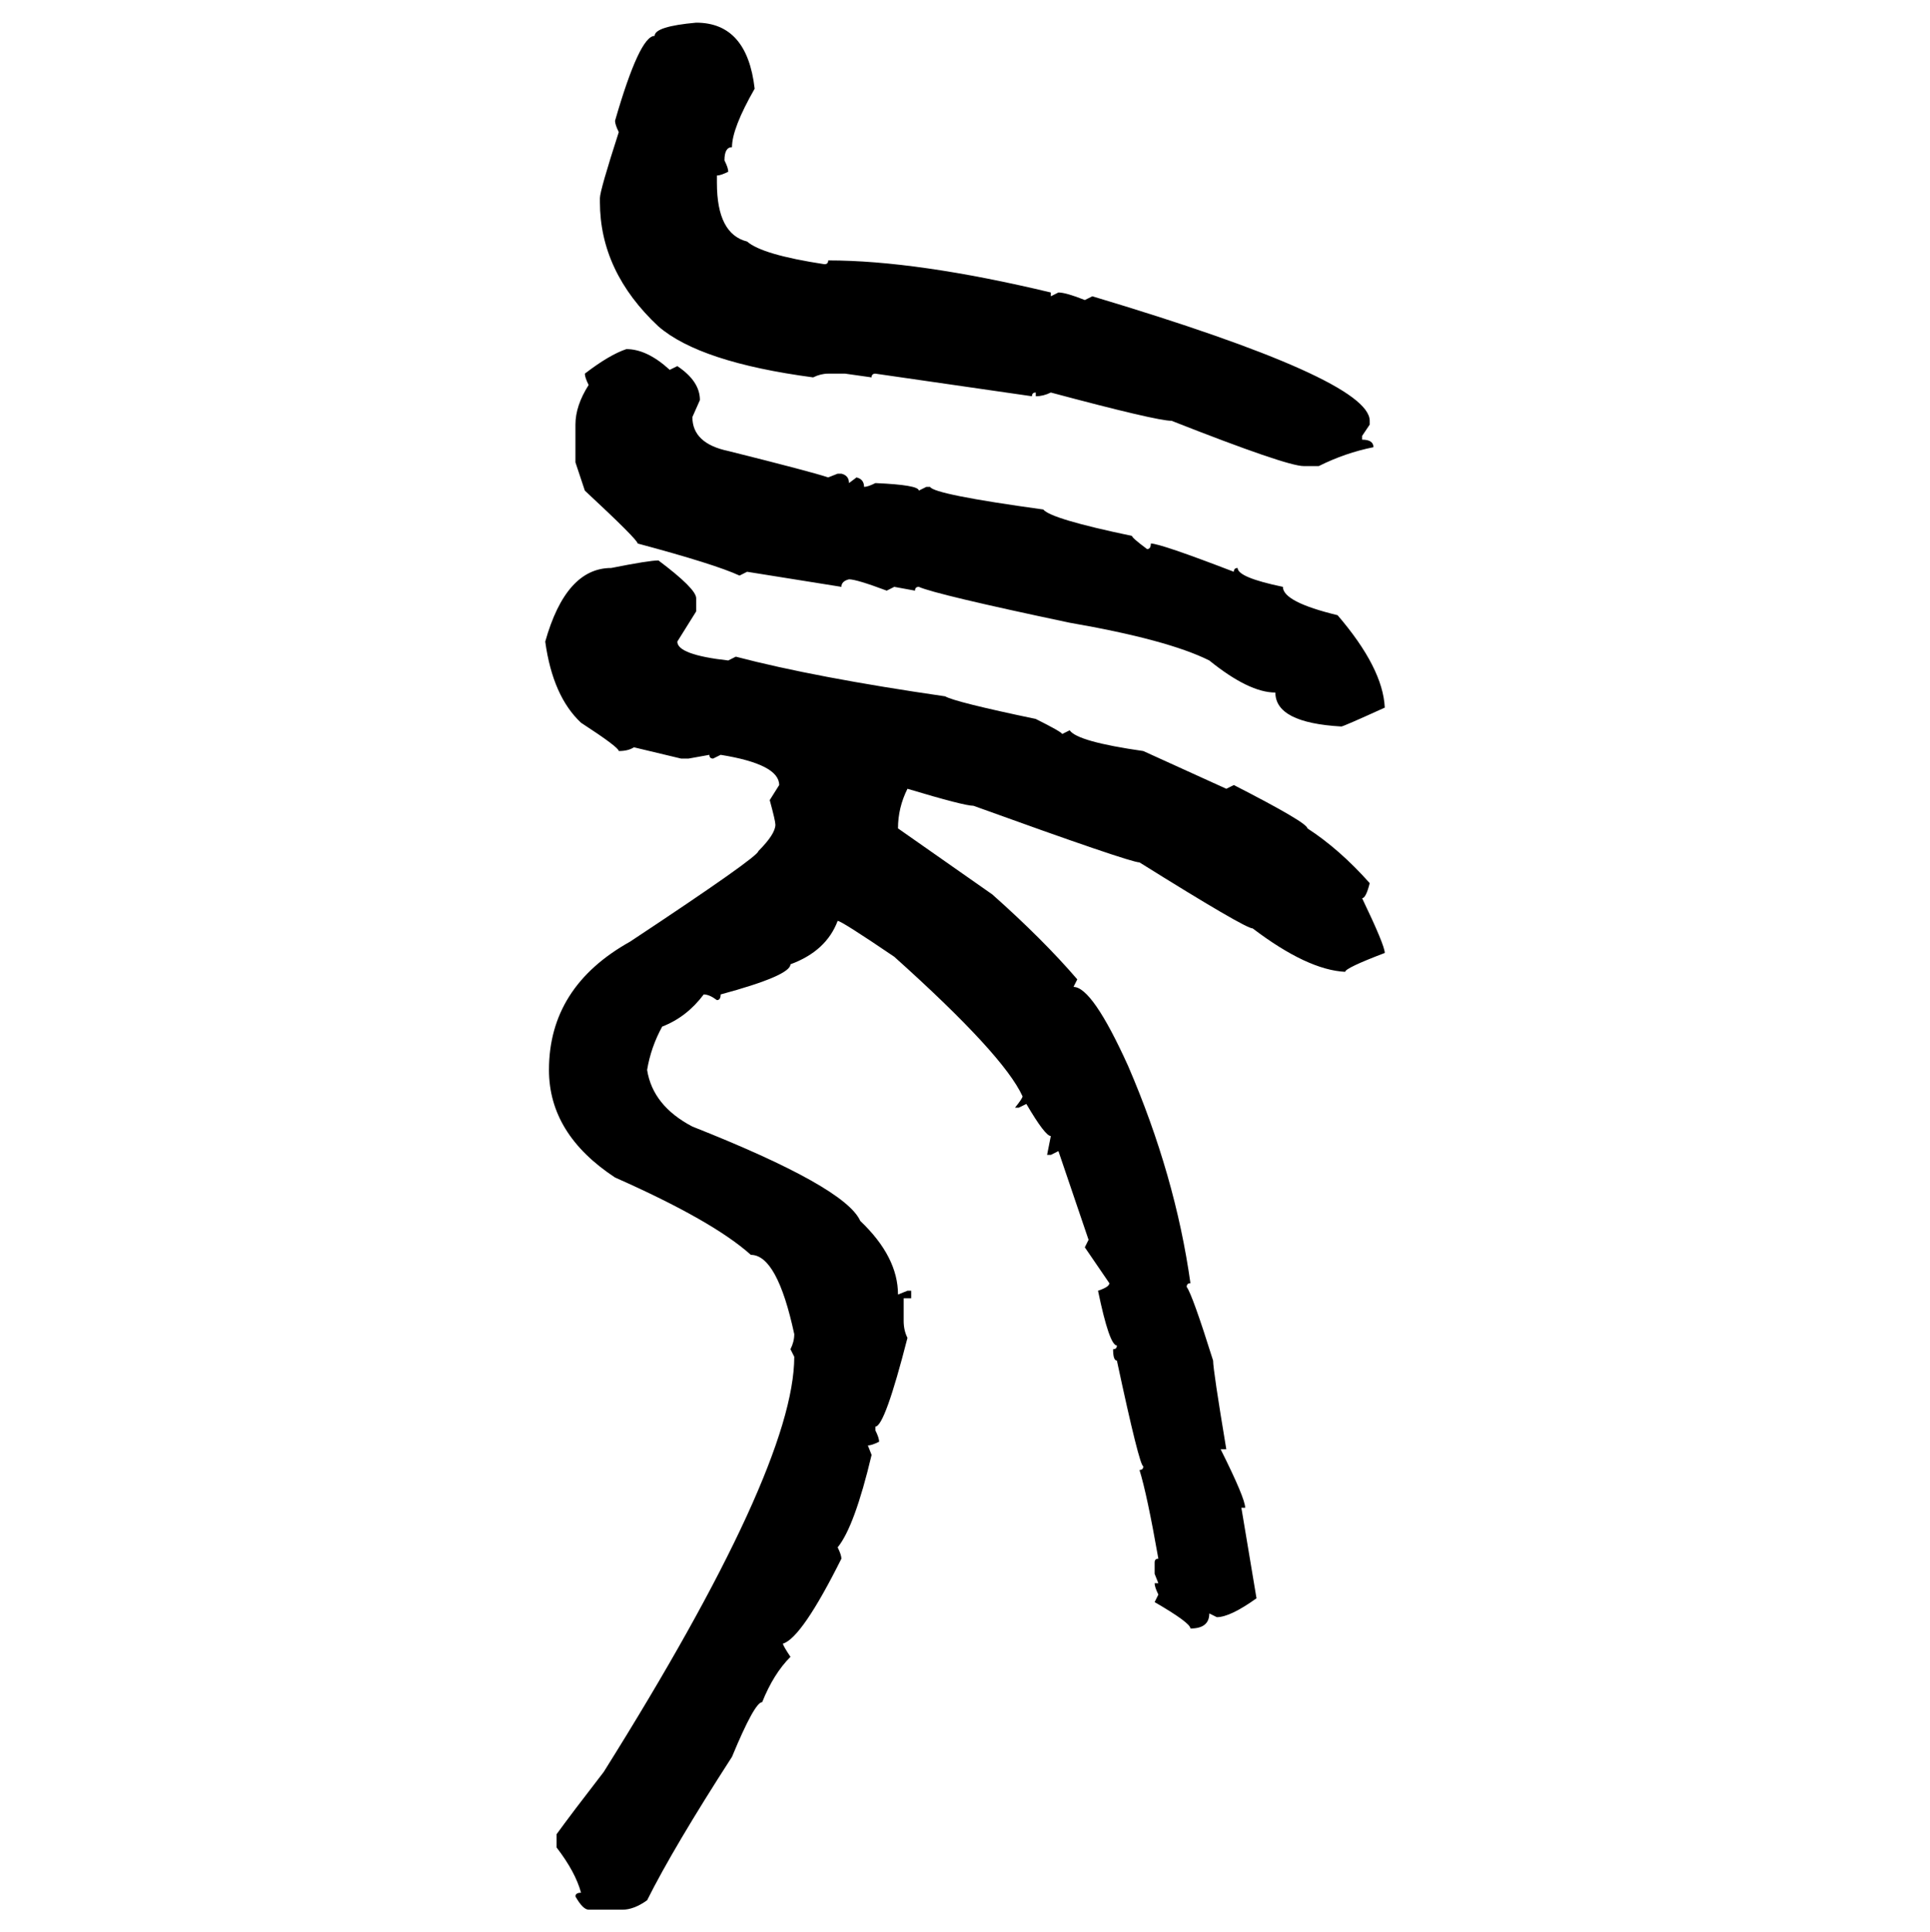 <svg xmlns="http://www.w3.org/2000/svg" xmlns:xlink="http://www.w3.org/1999/xlink" width="299.707" height="300"><path d="M108.11 3.52L108.11 3.52Q116.02 3.52 117.19 13.77L117.19 13.77Q113.67 19.92 113.67 22.85L113.67 22.85Q112.50 22.85 112.50 24.90L112.50 24.90Q113.09 26.07 113.09 26.66L113.09 26.66Q111.91 27.25 111.33 27.25L111.33 27.25L111.33 28.42Q111.33 36.33 116.02 37.50L116.02 37.50Q118.36 39.55 128.03 41.02L128.03 41.02Q128.61 41.02 128.61 40.43L128.61 40.43Q142.38 40.43 163.18 45.41L163.18 45.41L163.18 46.00L164.36 45.41Q165.53 45.41 168.46 46.58L168.46 46.58L169.63 46.00Q212.70 58.89 212.70 65.33L212.70 65.33L212.70 65.92L211.52 67.68L211.52 68.26Q213.28 68.26 213.28 69.43L213.28 69.43Q208.89 70.31 204.79 72.36L204.79 72.36L202.44 72.36Q199.80 72.36 181.93 65.33L181.93 65.33Q179.59 65.33 163.18 60.94L163.18 60.94Q162.01 61.52 160.84 61.52L160.84 61.52L160.84 60.94Q160.25 60.94 160.25 61.52L160.25 61.52L135.94 58.01Q135.35 58.01 135.35 58.59L135.35 58.59L131.25 58.01L128.61 58.01Q127.44 58.01 126.27 58.59L126.27 58.59Q108.69 56.25 102.25 50.68L102.25 50.68Q93.16 42.19 93.16 31.35L93.16 31.35L93.16 30.76Q93.16 29.59 96.09 20.51L96.09 20.51Q95.51 19.34 95.51 18.75L95.51 18.75Q99.32 5.57 101.66 5.57L101.66 5.57Q101.66 4.10 108.11 3.52ZM97.27 54.20L97.27 54.20Q100.49 54.20 104.00 57.42L104.00 57.42L105.18 56.84Q108.69 59.18 108.69 62.11L108.69 62.11L107.52 64.75Q107.52 68.85 113.09 70.02L113.09 70.02Q125.98 73.24 128.61 74.12L128.61 74.12L130.08 73.54L130.66 73.54Q131.84 73.83 131.84 75L131.84 75L133.01 74.12Q134.18 74.41 134.18 75.59L134.18 75.59Q134.77 75.59 135.94 75L135.94 75Q142.68 75.29 142.68 76.17L142.68 76.17L143.85 75.59L144.43 75.59Q145.02 76.76 162.01 79.10L162.01 79.10Q163.18 80.57 175.78 83.20L175.78 83.20Q175.78 83.50 178.13 85.25L178.13 85.25Q178.71 85.25 178.71 84.38L178.71 84.38Q180.18 84.38 191.60 88.77L191.60 88.77Q191.60 88.18 192.19 88.18L192.19 88.18Q192.19 89.65 199.22 91.11L199.22 91.11Q199.22 93.46 207.71 95.51L207.71 95.51Q214.75 103.71 215.04 109.86L215.04 109.86Q208.59 112.79 208.30 112.79L208.30 112.79Q198.05 112.21 198.05 107.52L198.05 107.52Q193.95 107.52 187.79 102.54L187.79 102.54Q181.35 99.32 166.11 96.68L166.11 96.68Q145.31 92.29 142.68 91.11L142.68 91.11Q142.09 91.11 142.09 91.70L142.09 91.70L138.87 91.11L137.70 91.70Q133.01 89.94 131.84 89.94L131.84 89.94Q130.66 90.23 130.66 91.11L130.66 91.11L116.02 88.77L114.84 89.36Q111.04 87.60 99.02 84.38L99.02 84.38Q99.02 83.79 90.82 76.17L90.82 76.17L89.36 71.78L89.36 65.92Q89.36 62.99 91.41 59.77L91.41 59.77Q90.82 58.59 90.82 58.01L90.82 58.01Q94.63 55.08 97.27 54.20ZM102.25 87.01L102.25 87.01Q108.11 91.41 108.11 92.87L108.11 92.87L108.11 94.92L105.18 99.61Q105.18 101.66 113.09 102.54L113.09 102.54L114.26 101.95Q126.56 105.18 146.78 108.11L146.78 108.11Q148.24 108.98 160.84 111.62L160.84 111.62Q164.94 113.67 164.94 113.96L164.94 113.96L166.11 113.38Q167.29 115.14 177.54 116.60L177.54 116.60L190.43 122.46L191.60 121.88Q203.03 127.73 203.03 128.61L203.03 128.61Q208.01 131.84 212.70 137.11L212.70 137.11Q212.11 139.45 211.52 139.45L211.52 139.45Q215.04 146.78 215.04 147.95L215.04 147.95Q208.89 150.29 208.89 150.88L208.89 150.88Q203.03 150.59 194.53 144.14L194.53 144.14Q193.36 144.14 176.95 133.89L176.95 133.89Q175.49 133.89 151.17 125.10L151.17 125.10Q149.71 125.10 140.92 122.46L140.92 122.46Q139.45 125.39 139.45 128.61L139.45 128.61L154.10 138.87Q162.01 145.90 167.29 152.05L167.29 152.05L166.70 153.22Q169.63 153.22 175.20 165.53L175.20 165.53Q182.52 182.52 184.86 199.22L184.86 199.22Q184.28 199.22 184.28 199.80L184.28 199.80Q185.16 200.98 188.38 211.23L188.38 211.23Q188.38 212.70 190.43 225L190.43 225L189.55 225Q193.36 232.62 193.36 234.08L193.36 234.08L192.77 234.08L195.12 248.14Q191.02 251.07 188.96 251.07L188.96 251.07L187.79 250.49Q187.79 252.83 184.86 252.83L184.86 252.83Q184.86 251.95 179.30 248.73L179.30 248.73L179.88 247.56Q179.30 246.39 179.30 245.80L179.30 245.80L179.88 245.80L179.30 244.34L179.30 242.58Q179.30 241.99 179.88 241.99L179.88 241.99Q178.13 232.03 176.95 228.22L176.95 228.22Q177.54 228.22 177.54 227.64L177.54 227.64Q176.95 227.64 173.44 211.23L173.44 211.23Q172.85 211.23 172.85 209.47L172.85 209.47Q173.44 209.47 173.44 208.89L173.44 208.89Q172.27 208.89 170.51 200.39L170.51 200.39Q172.27 199.80 172.27 199.22L172.27 199.22L168.46 193.65L169.04 192.48L164.36 178.71L163.18 179.30L162.60 179.30L163.18 176.37Q162.30 176.37 159.38 171.39L159.38 171.39L158.20 171.97L157.62 171.97Q158.79 170.51 158.79 170.21L158.79 170.21Q155.86 163.77 138.87 148.54L138.87 148.54Q130.66 142.97 130.08 142.97L130.08 142.97Q128.32 147.66 122.75 149.71L122.75 149.71Q122.75 151.46 111.91 154.39L111.91 154.39Q111.91 155.27 111.33 155.27L111.33 155.27Q110.16 154.39 109.28 154.39L109.28 154.39Q106.64 157.91 102.83 159.38L102.83 159.38Q101.07 162.60 100.49 166.11L100.49 166.11Q101.37 171.68 107.52 174.90L107.52 174.90Q131.25 184.28 133.59 189.55L133.59 189.55Q139.45 195.12 139.45 200.98L139.45 200.98L140.92 200.39L141.50 200.39L141.50 201.56L140.33 201.56L140.33 205.08Q140.33 206.54 140.92 207.71L140.92 207.71Q137.40 221.48 135.94 221.48L135.94 221.48L135.94 222.07Q136.52 223.24 136.52 223.83L136.52 223.83Q135.35 224.41 134.77 224.41L134.77 224.41L135.35 225.88Q132.71 237.01 130.08 240.23L130.08 240.23Q130.66 241.41 130.66 241.99L130.66 241.99Q124.51 254.30 121.58 255.18L121.58 255.18Q121.58 255.47 122.75 257.23L122.75 257.23Q120.12 259.86 118.36 264.26L118.36 264.26Q117.19 264.26 113.67 272.75L113.67 272.75Q104.59 286.82 100.49 295.02L100.49 295.02Q98.44 296.48 96.68 296.48L96.68 296.48L91.41 296.48Q90.53 296.48 89.36 294.43L89.36 294.43Q89.36 293.85 90.23 293.85L90.23 293.85Q89.36 290.63 86.43 286.82L86.43 286.82L86.43 284.77Q88.77 281.54 93.75 275.10L93.75 275.10Q123.34 227.93 123.34 210.64L123.34 210.64L122.75 209.47Q123.34 208.30 123.34 207.13L123.34 207.13Q120.70 194.82 116.60 194.82L116.60 194.82Q110.74 189.55 95.51 182.81L95.51 182.81Q85.25 176.07 85.25 166.11L85.25 166.11Q85.25 153.22 97.85 146.19L97.85 146.19Q117.77 133.01 117.77 132.13L117.77 132.13Q120.41 129.49 120.41 128.03L120.41 128.03Q120.41 127.44 119.53 124.22L119.53 124.22L121.00 121.88Q121.00 118.65 111.91 117.19L111.91 117.19L110.74 117.77Q110.16 117.77 110.16 117.19L110.16 117.19L106.93 117.77L105.76 117.77L98.44 116.02Q97.56 116.60 96.09 116.60L96.09 116.60Q96.09 116.02 90.23 112.21L90.23 112.21Q85.84 108.11 84.67 99.61L84.67 99.61Q87.89 88.18 94.92 88.18L94.92 88.18Q100.78 87.01 102.25 87.01Z"/></svg>